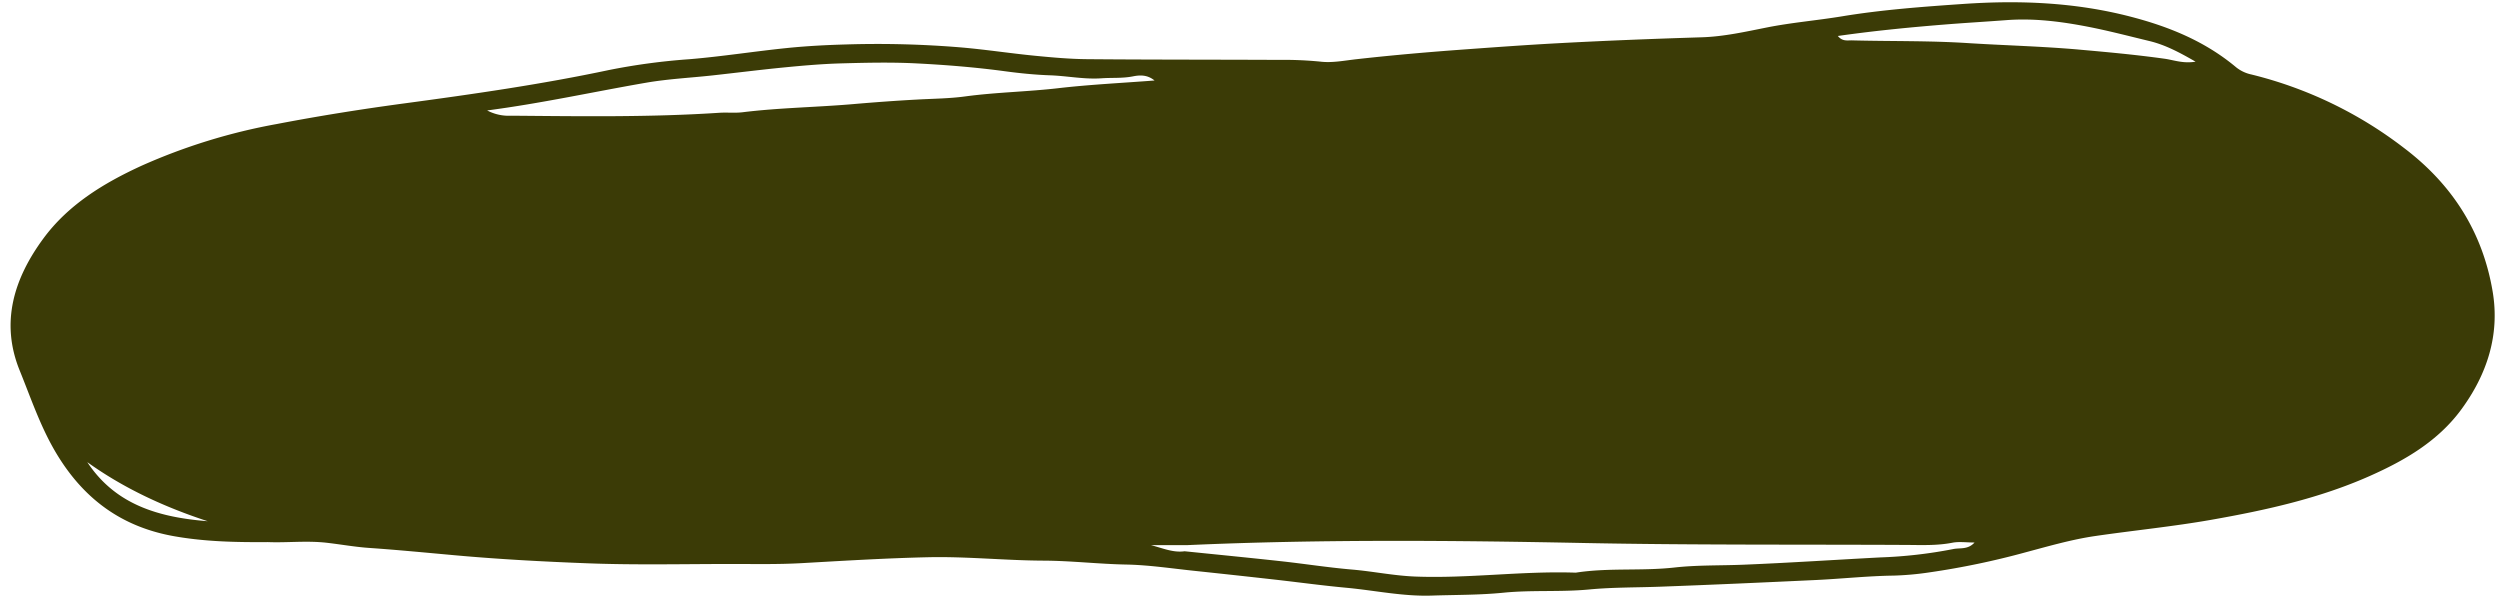 <?xml version="1.0" encoding="UTF-8" standalone="no"?><svg xmlns="http://www.w3.org/2000/svg" xmlns:xlink="http://www.w3.org/1999/xlink" fill="#000000" height="185.9" preserveAspectRatio="xMidYMid meet" version="1" viewBox="-3.3 -0.7 779.2 185.9" width="779.2" zoomAndPan="magnify"><g id="change1_1"><path d="M80.207,168.261c-10.06.075-19.584-.143-29.095-1.808-16.465-2.88-28.352-11.637-36.894-25.917-4.895-8.184-7.858-17.079-11.383-25.761-6.128-15.09-1.7-28.793,7.367-41.119C17.978,63.091,29,56.386,40.781,50.974A183.407,183.407,0,0,1,83,37.951c13.191-2.534,26.48-4.643,39.793-6.434,21.353-2.873,42.654-5.92,63.75-10.4a199.378,199.378,0,0,1,25.035-3.362c10.16-.841,20.255-2.452,30.4-3.484,6.127-.624,12.3-.95,18.455-1.117a315.689,315.689,0,0,1,36.027.945c7.578.661,15.112,1.82,22.684,2.565,5.485.539,11,1.034,16.5,1.082,19.842.173,39.686.119,59.53.221a115.4,115.4,0,0,1,13.123.548c3.628.432,7.421-.338,11.121-.752,10.953-1.228,21.923-2.191,32.916-2.994,9.864-.721,19.72-1.437,29.6-1.975,15.071-.821,30.141-1.4,45.226-1.873,6.748-.211,13.493-1.716,20.158-3.045,7.8-1.555,15.714-2.2,23.545-3.493,12.474-2.057,25.106-2.981,37.7-3.85,17.5-1.208,34.858-.527,52.1,3.936,12.2,3.159,23.357,7.739,33.007,15.812a11.364,11.364,0,0,0,4.795,2.246,128.073,128.073,0,0,1,47.48,22.868c15.105,11.414,24.581,26.285,27.681,44.867,2.251,13.5-1.794,25.776-9.8,36.674-7.247,9.867-17.54,15.838-28.436,20.687-15.812,7.036-32.618,10.725-49.577,13.708-11.964,2.1-24.064,3.289-36.077,5.039-7.348,1.071-14.564,3.176-21.766,5.093a246.652,246.652,0,0,1-29.959,6.242,92.483,92.483,0,0,1-11.125,1c-8.132.116-16.2,1-24.309,1.378-16.211.763-32.419,1.493-48.638,2.084-7.29.265-14.625.165-21.884.856-8.923.849-17.9.128-26.762,1.011-7.471.744-14.916.653-22.376.9-8.982.292-17.748-1.621-26.62-2.443-7.413-.686-14.795-1.7-22.195-2.532q-12.549-1.409-25.108-2.736c-7.09-.737-14.181-1.83-21.287-1.964-8.613-.162-17.168-1.182-25.781-1.218-12.018-.051-24-1.335-36.035-1.059-13.147.3-26.263,1.1-39.388,1.843-7.3.413-14.634.253-21.953.256-14.8.006-29.618.355-44.4-.2-13.924-.522-27.852-1.266-41.754-2.524-8.872-.8-17.753-1.667-26.65-2.28-4.354-.3-8.673-1.079-13.014-1.587C92.408,167.743,86.061,168.511,80.207,168.261ZM366.9,169.2H355.4c3.554.9,6.916,2.433,10.527,1.918,9.986,1.025,19.977,2,29.955,3.093,7.4.81,14.767,1.973,22.18,2.607,6.622.565,13.138,1.934,19.8,2.186,16.586.628,33.09-1.76,49.668-1.225a2.637,2.637,0,0,0,.487-.019c10.142-1.551,20.413-.441,30.6-1.579,7.072-.791,14.257-.583,21.382-.87,14.267-.576,28.508-1.526,42.761-2.276a143.243,143.243,0,0,0,22.659-2.592c2.121-.456,4.61.263,6.712-2.053-2.578,0-4.829-.342-6.934.069-4.847.945-9.715.709-14.573.684-33.307-.171-66.608.068-99.922-.593C449.448,167.727,408.156,167.365,366.9,169.2ZM148.534,33.723a14.4,14.4,0,0,0,7.521,1.638c21.613.18,43.227.515,64.819-.908,2.432-.16,4.905.125,7.313-.171,11.426-1.406,22.944-1.544,34.4-2.531,6.762-.583,13.579-1.081,20.382-1.444,4.842-.259,9.749-.3,14.546-.953,9.646-1.3,19.374-1.45,29.034-2.567,9.778-1.131,19.633-1.6,30-2.4-2.351-1.9-4.709-1.684-6.8-1.274-3.243.635-6.48.358-9.71.587-5.392.383-10.68-.741-16.033-.926-4.69-.163-9.386-.636-14.04-1.263-9.162-1.235-18.373-1.983-27.587-2.451-7.788-.4-15.616-.221-23.419-.009-5.829.159-11.658.661-17.466,1.223-7.575.734-15.128,1.694-22.694,2.525-6.925.76-13.921,1.1-20.771,2.288C181.762,27.9,165.633,31.476,148.534,33.723Zm420.987-23.21c1.453,1.782,3.012,1.334,4.382,1.371,12,.317,23.984.071,35.994.839,11.627.742,23.283,1.009,34.909,2.044,8.865.789,17.707,1.6,26.528,2.835,2.87.4,5.789,1.572,9.681.92-5.074-2.925-9.474-5.249-14.388-6.432-6.295-1.516-12.567-3.165-18.916-4.41-8.436-1.654-17.047-2.759-25.584-2.111-6.279.476-12.6.84-18.881,1.341C592.115,7.8,581.03,8.875,569.521,10.513ZM23.907,143.339c8.888,13.46,22.58,17.219,37.524,18.416C48.061,157.375,35.4,151.582,23.907,143.339Z" fill="#3b3b06"/></g></svg>